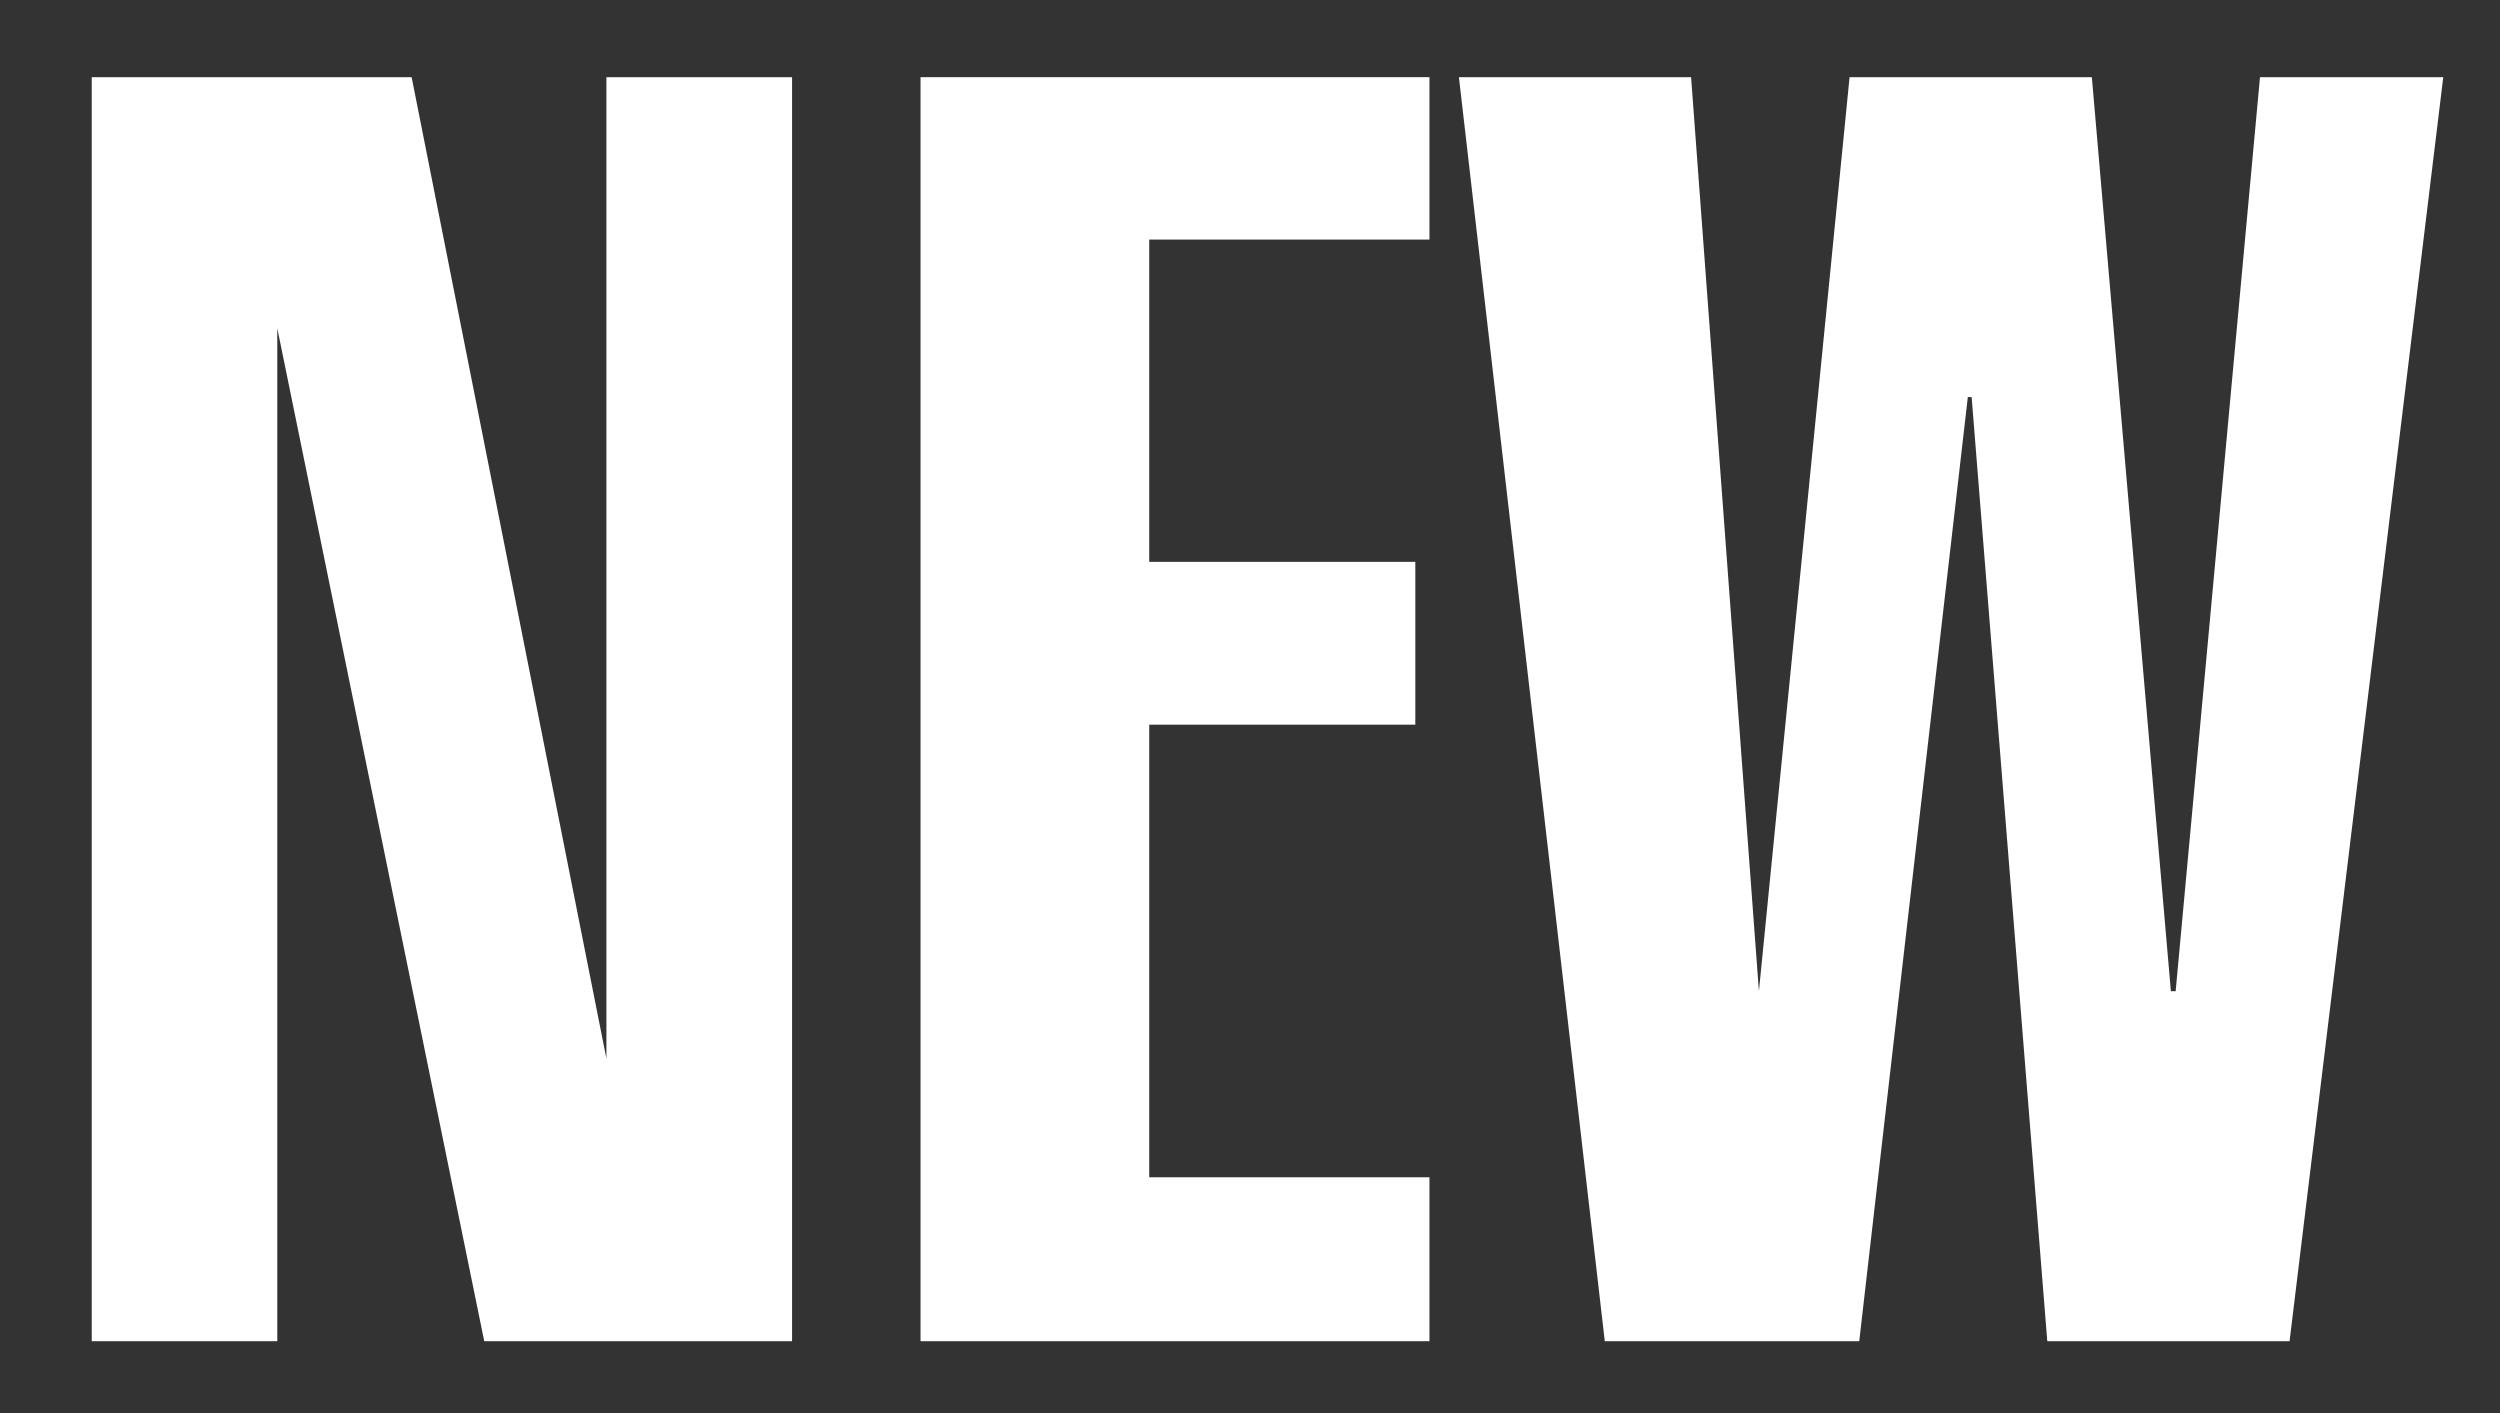 <?xml version="1.0" encoding="UTF-8"?> <svg xmlns="http://www.w3.org/2000/svg" width="23" height="13" viewBox="0 0 23 13" fill="none"><rect x="0" y="0" width="23" height="13" fill="#333333" stroke="none"/><path d="M5.579 9.739V0.71H7.287V12.339H4.455L2.551 3.02V12.339H0.844V0.71H3.787L5.579 9.739Z" fill="white"></path><path d="M13.151 12.339H8.469V0.71H13.151V2.204H10.573V5.169H13.021V6.667H10.573V10.831H13.151V12.339Z" fill="white"></path><path d="M20.792 0.71H22.478L21.064 12.339H18.835L18.139 3.653H18.104L17.105 12.339H14.764L13.422 0.71H15.558L16.182 9.119L17.016 0.71H19.245L19.972 9.119H20.016L20.792 0.71Z" fill="white"></path></svg> 